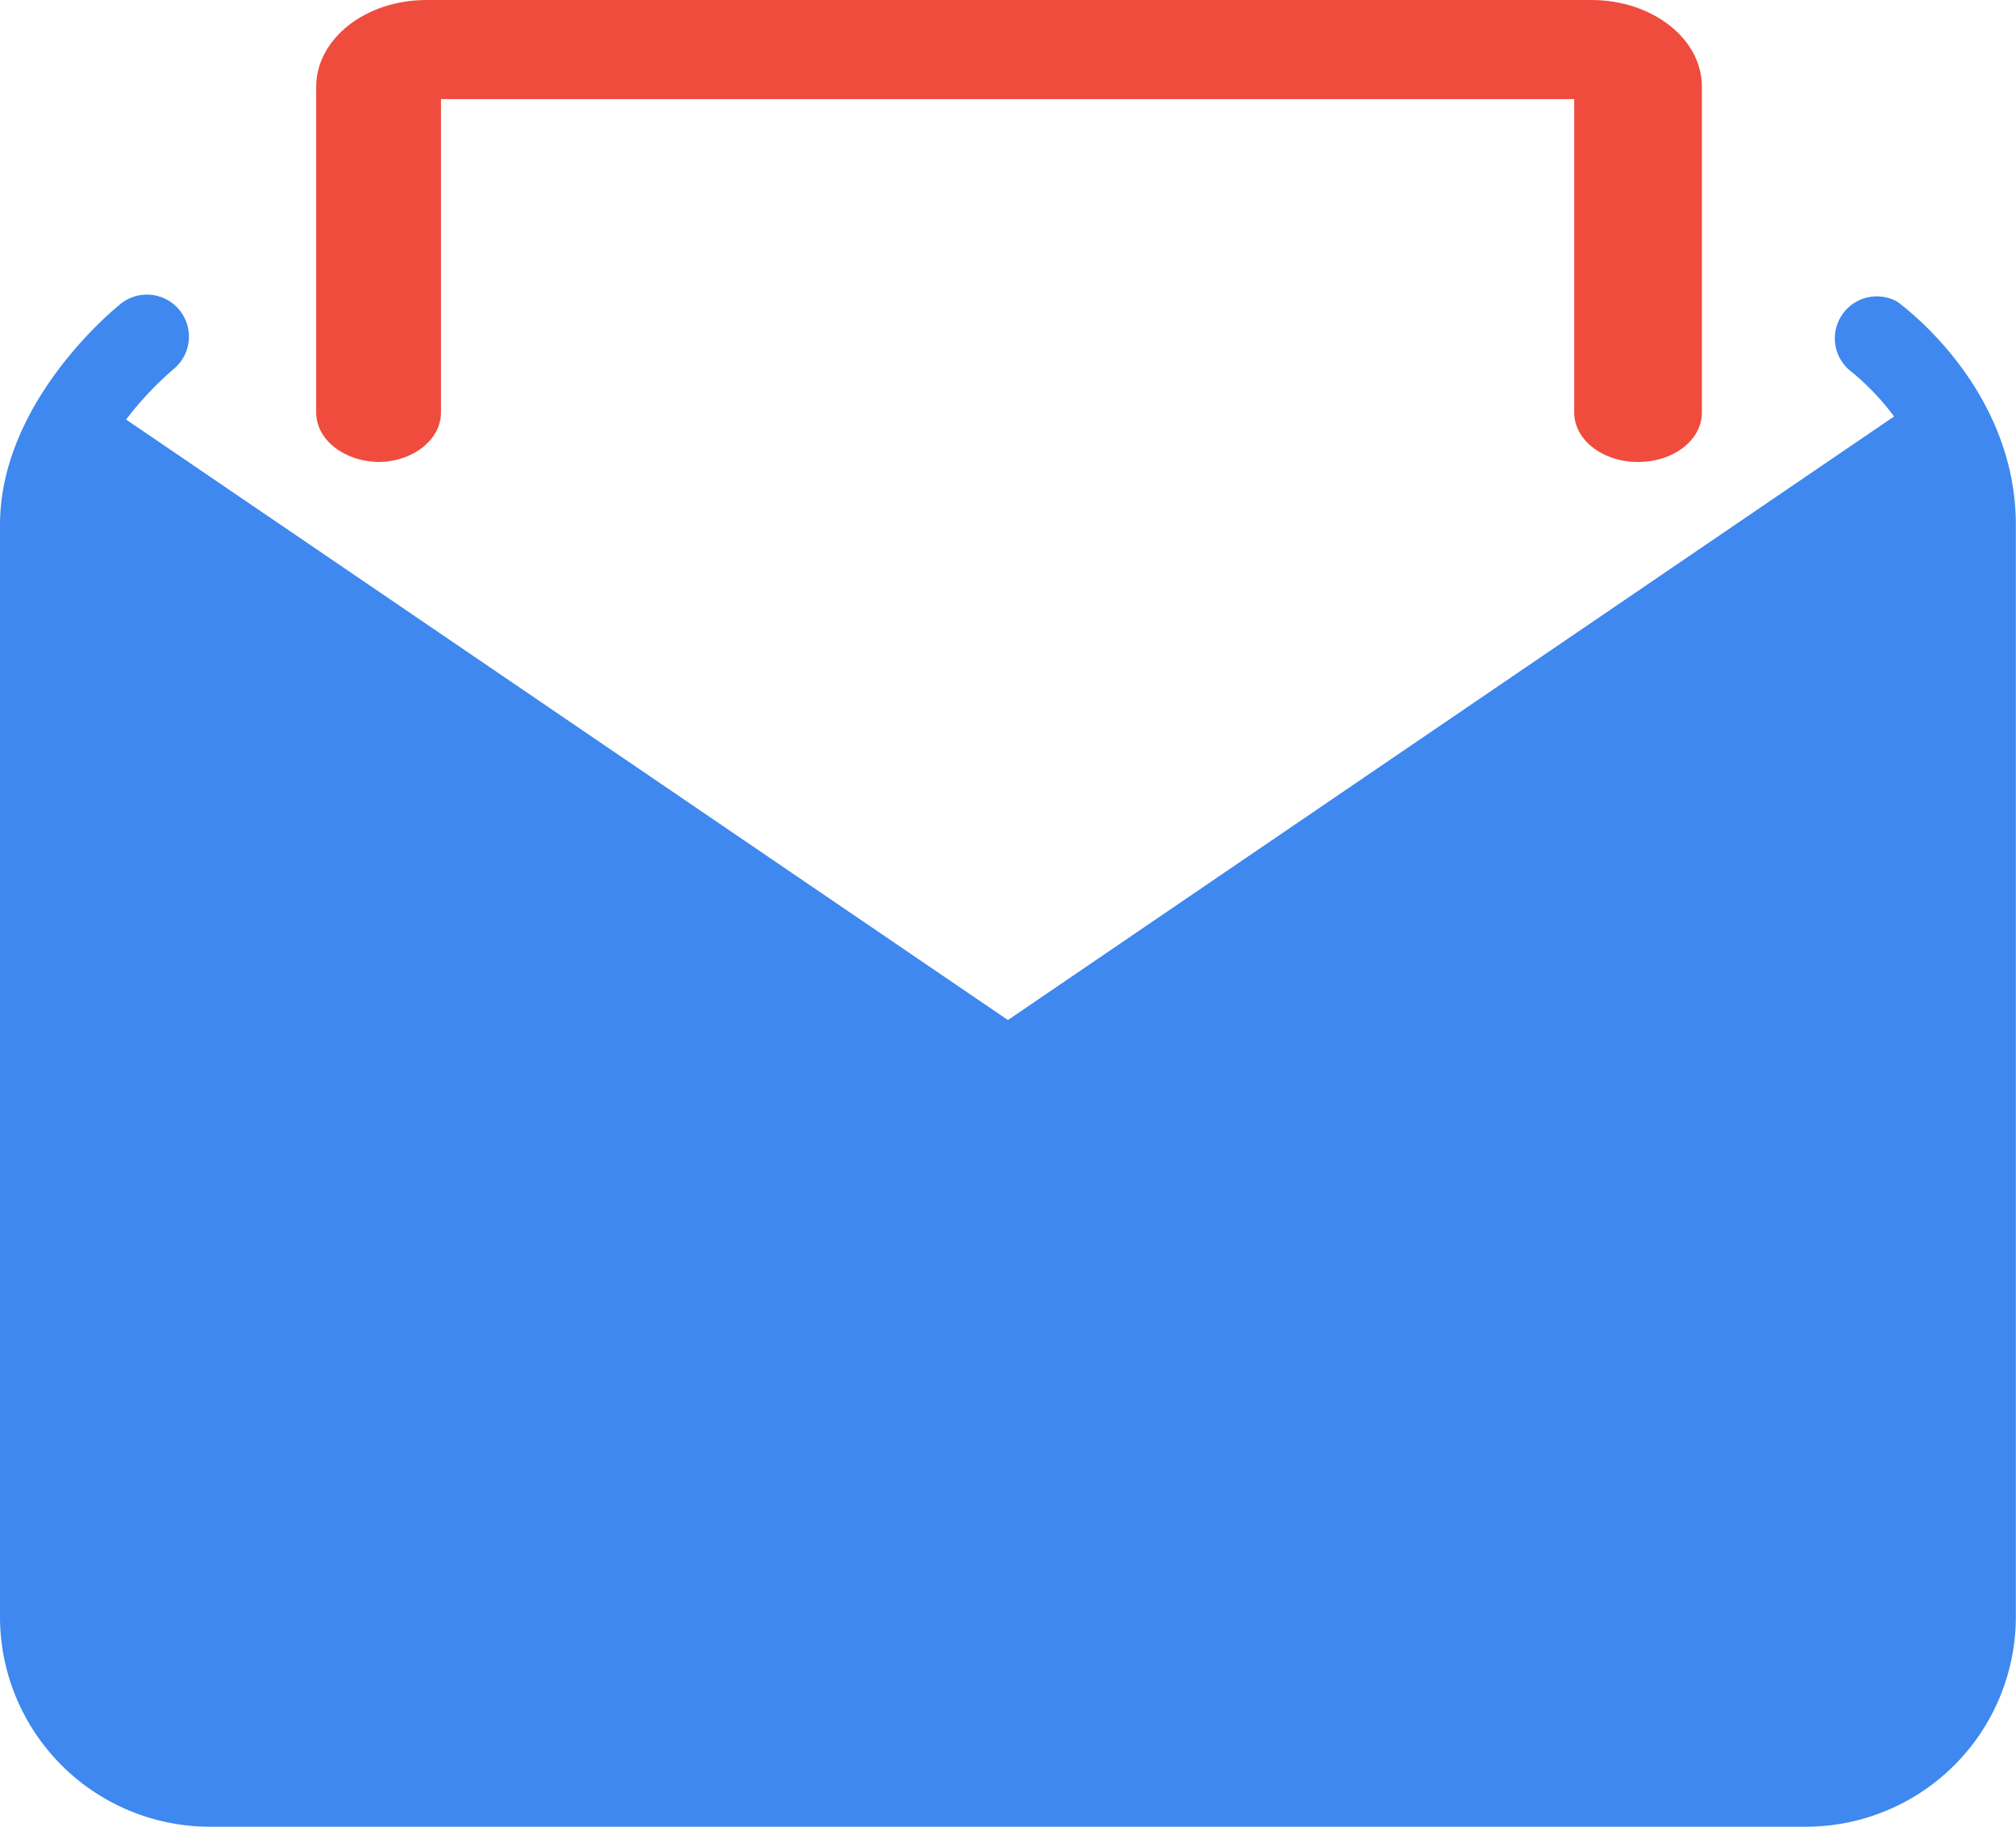 <svg id="Layer_1" data-name="Layer 1" xmlns="http://www.w3.org/2000/svg" viewBox="0 0 126.31 114.47"><defs><style>.cls-1{fill:#3e88ef;}.cls-2{fill:#ef4c3e;}</style></defs><title>glass-servis-beograd-kontakt-mail</title><path class="cls-1" d="M119.73,29.62a2.63,2.63,0,0,0-3,4.29,15.34,15.34,0,0,1,2.79,2.9L64,74.63,8.75,37a20.87,20.87,0,0,1,2.95-3.14,2.63,2.63,0,1,0-3.29-4.11C8.1,30,.85,35.85.85,43.61V112A13.16,13.16,0,0,0,14,125.18H114A13.16,13.16,0,0,0,127.15,112V43.61C127.15,35,120,29.83,119.73,29.62Z" transform="translate(-0.85 -10.71)"/><path class="cls-2" d="M24.53,39.66c2.18,0,3.95-1.39,3.95-3.1h0V16.92h71V36.56c0,1.71,1.77,3.1,4,3.1s4-1.38,4-3.1h0V16.14c0-3-3.09-5.42-6.91-5.43h-73c-3.82,0-6.9,2.43-6.91,5.43V36.56c0,1.71,1.77,3.1,4,3.1Z" transform="translate(-0.85 -10.71)"/></svg>
